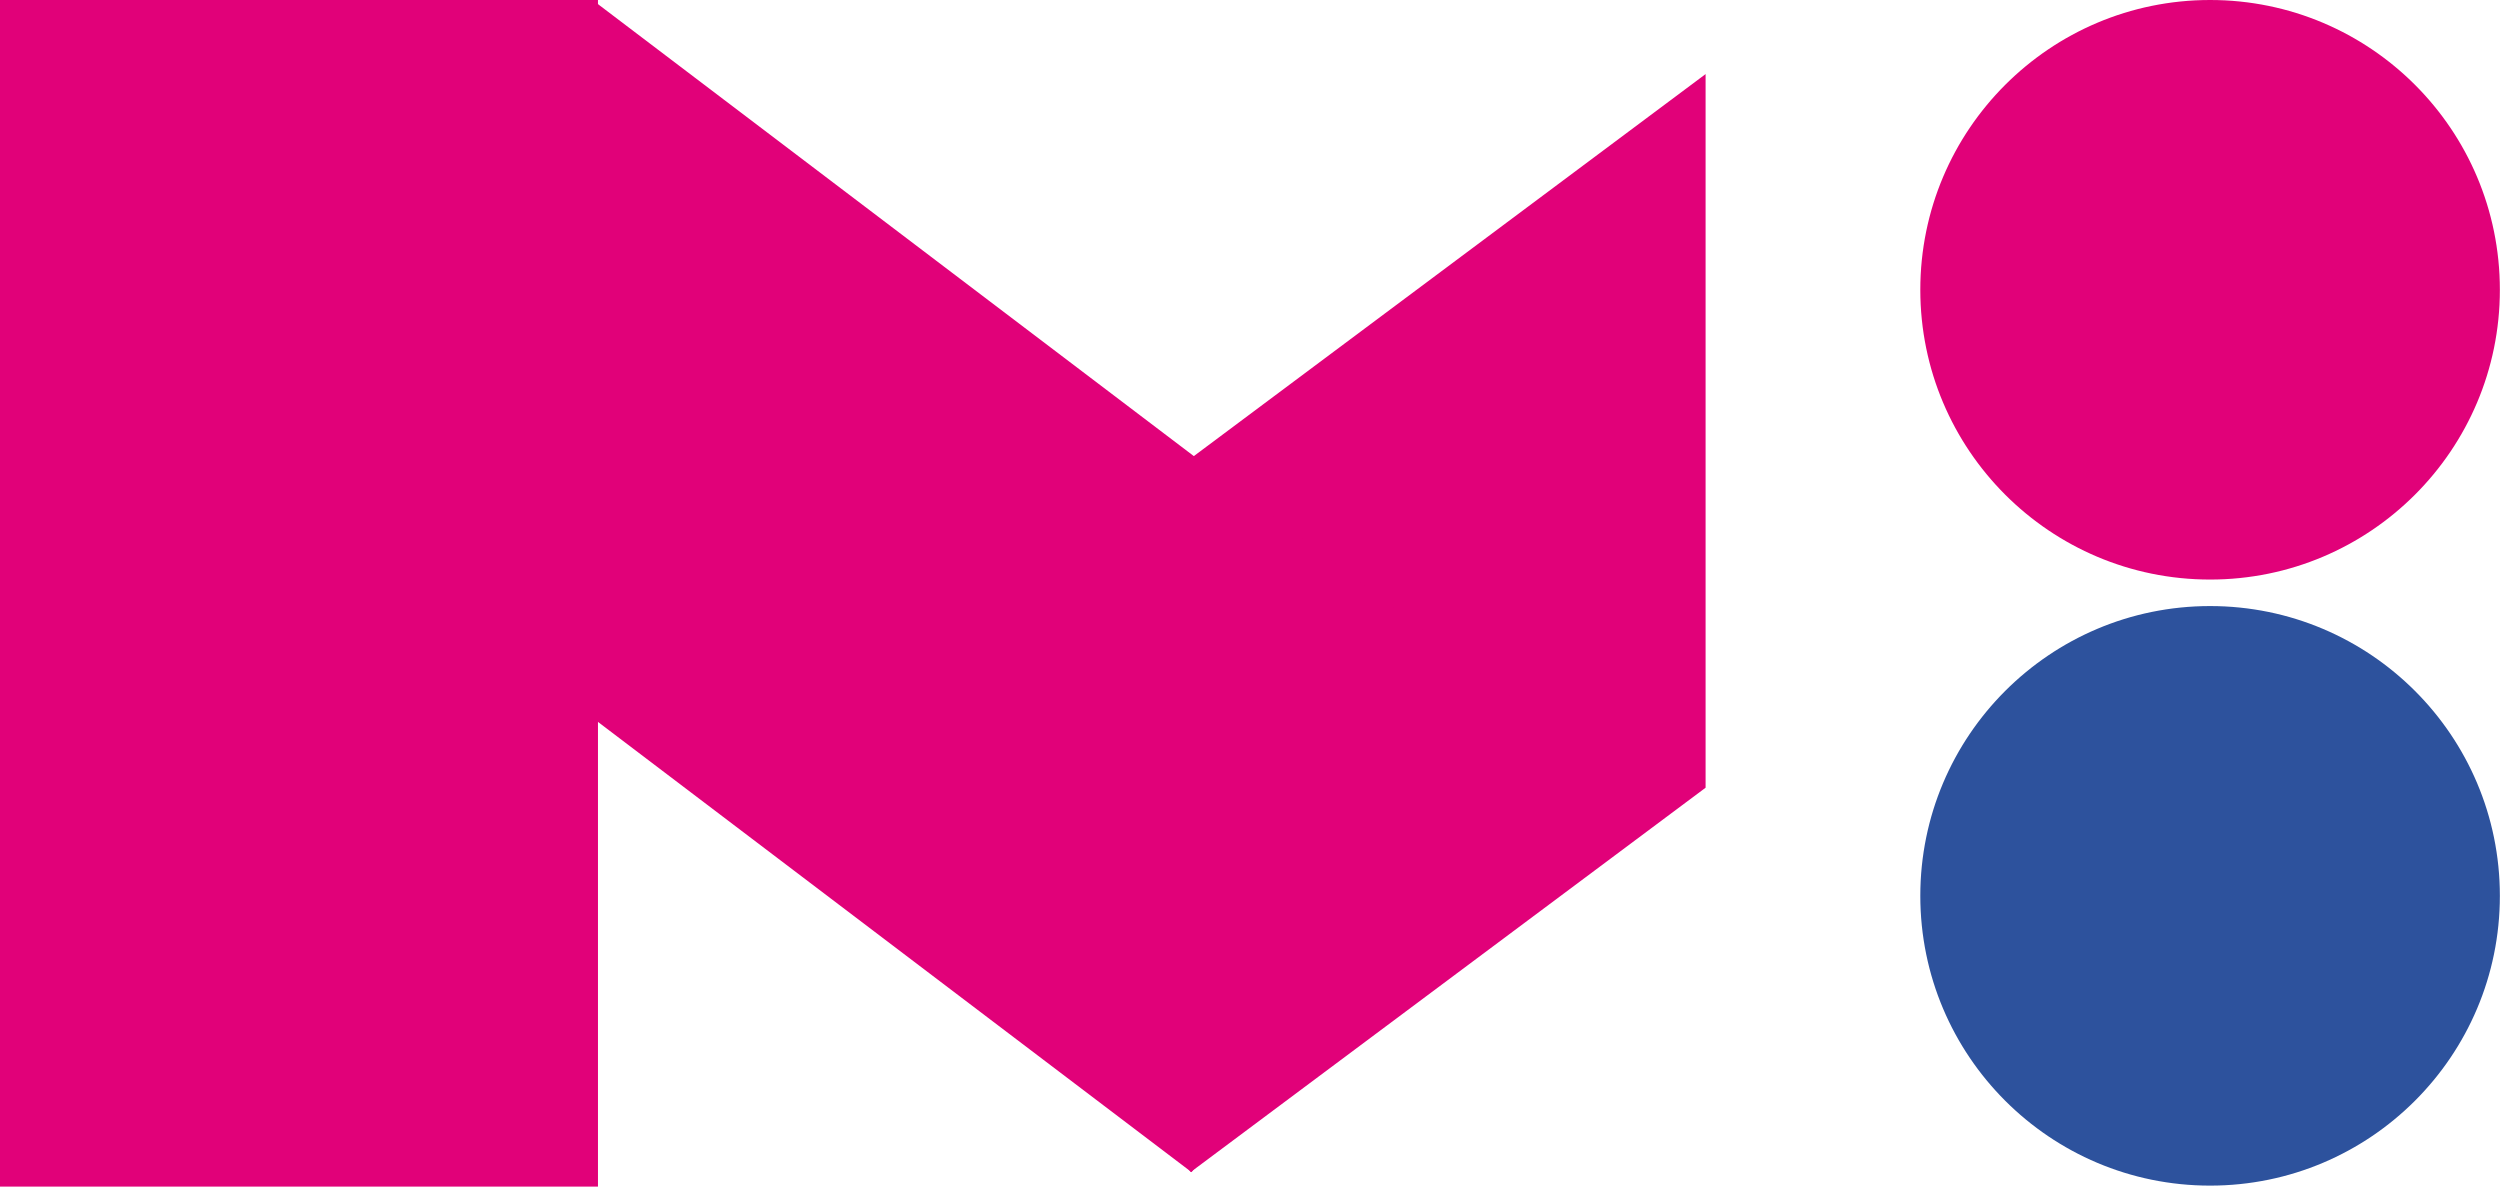 <svg viewBox="0 0 179.19 85.05" xmlns:xlink="http://www.w3.org/1999/xlink" xmlns="http://www.w3.org/2000/svg" data-name="Livello 1" id="Livello_1">
  <defs>
    <style>
      .cls-1 {
        clip-path: url(#clippath);
      }

      .cls-2 {
        fill: none;
      }

      .cls-2, .cls-3, .cls-4 {
        stroke-width: 0px;
      }

      .cls-5 {
        clip-path: url(#clippath-1);
      }

      .cls-6 {
        clip-path: url(#clippath-2);
      }

      .cls-3 {
        fill: #2d529d;
      }

      .cls-4 {
        fill: #e10179;
      }
    </style>
    <clipPath id="clippath">
      <path d="M158.41,43.44c-11.47,0-20.77,9.3-20.77,20.77s9.3,20.77,20.77,20.77,20.77-9.3,20.77-20.77-9.3-20.77-20.77-20.77Z" class="cls-2"></path>
    </clipPath>
    <clipPath id="clippath-1">
      <path d="M158.41,0c-11.47,0-20.77,9.3-20.77,20.77s9.3,20.77,20.77,20.77,20.77-9.3,20.77-20.77S169.89,0,158.41,0Z" class="cls-2"></path>
    </clipPath>
    <clipPath id="clippath-2">
      <path d="M60.82,51.16l24.52,32.85c12.3-9.18,24.61-18.37,36.91-27.55,0-17.05,0-34.11,0-51.16l-61.43,45.86Z" class="cls-2"></path>
    </clipPath>
  </defs>
  <g class="cls-1">
    <rect height="41.54" width="41.54" y="43.44" x="137.64" class="cls-3"></rect>
  </g>
  <g class="cls-5">
    <rect height="41.54" width="41.54" y="0" x="137.64" class="cls-4"></rect>
  </g>
  <g class="cls-6">
    <rect transform="translate(-6.04 71) rotate(-36.74)" height="40.99" width="76.86" y="24.1" x="65.45" class="cls-4"></rect>
  </g>
  <rect transform="translate(-8.17 67.56) rotate(-52.82)" height="84.98" width="40.99" y="-.48" x="43.44" class="cls-4"></rect>
  <rect height="85.05" width="42.86" y="0" class="cls-4"></rect>
</svg>
